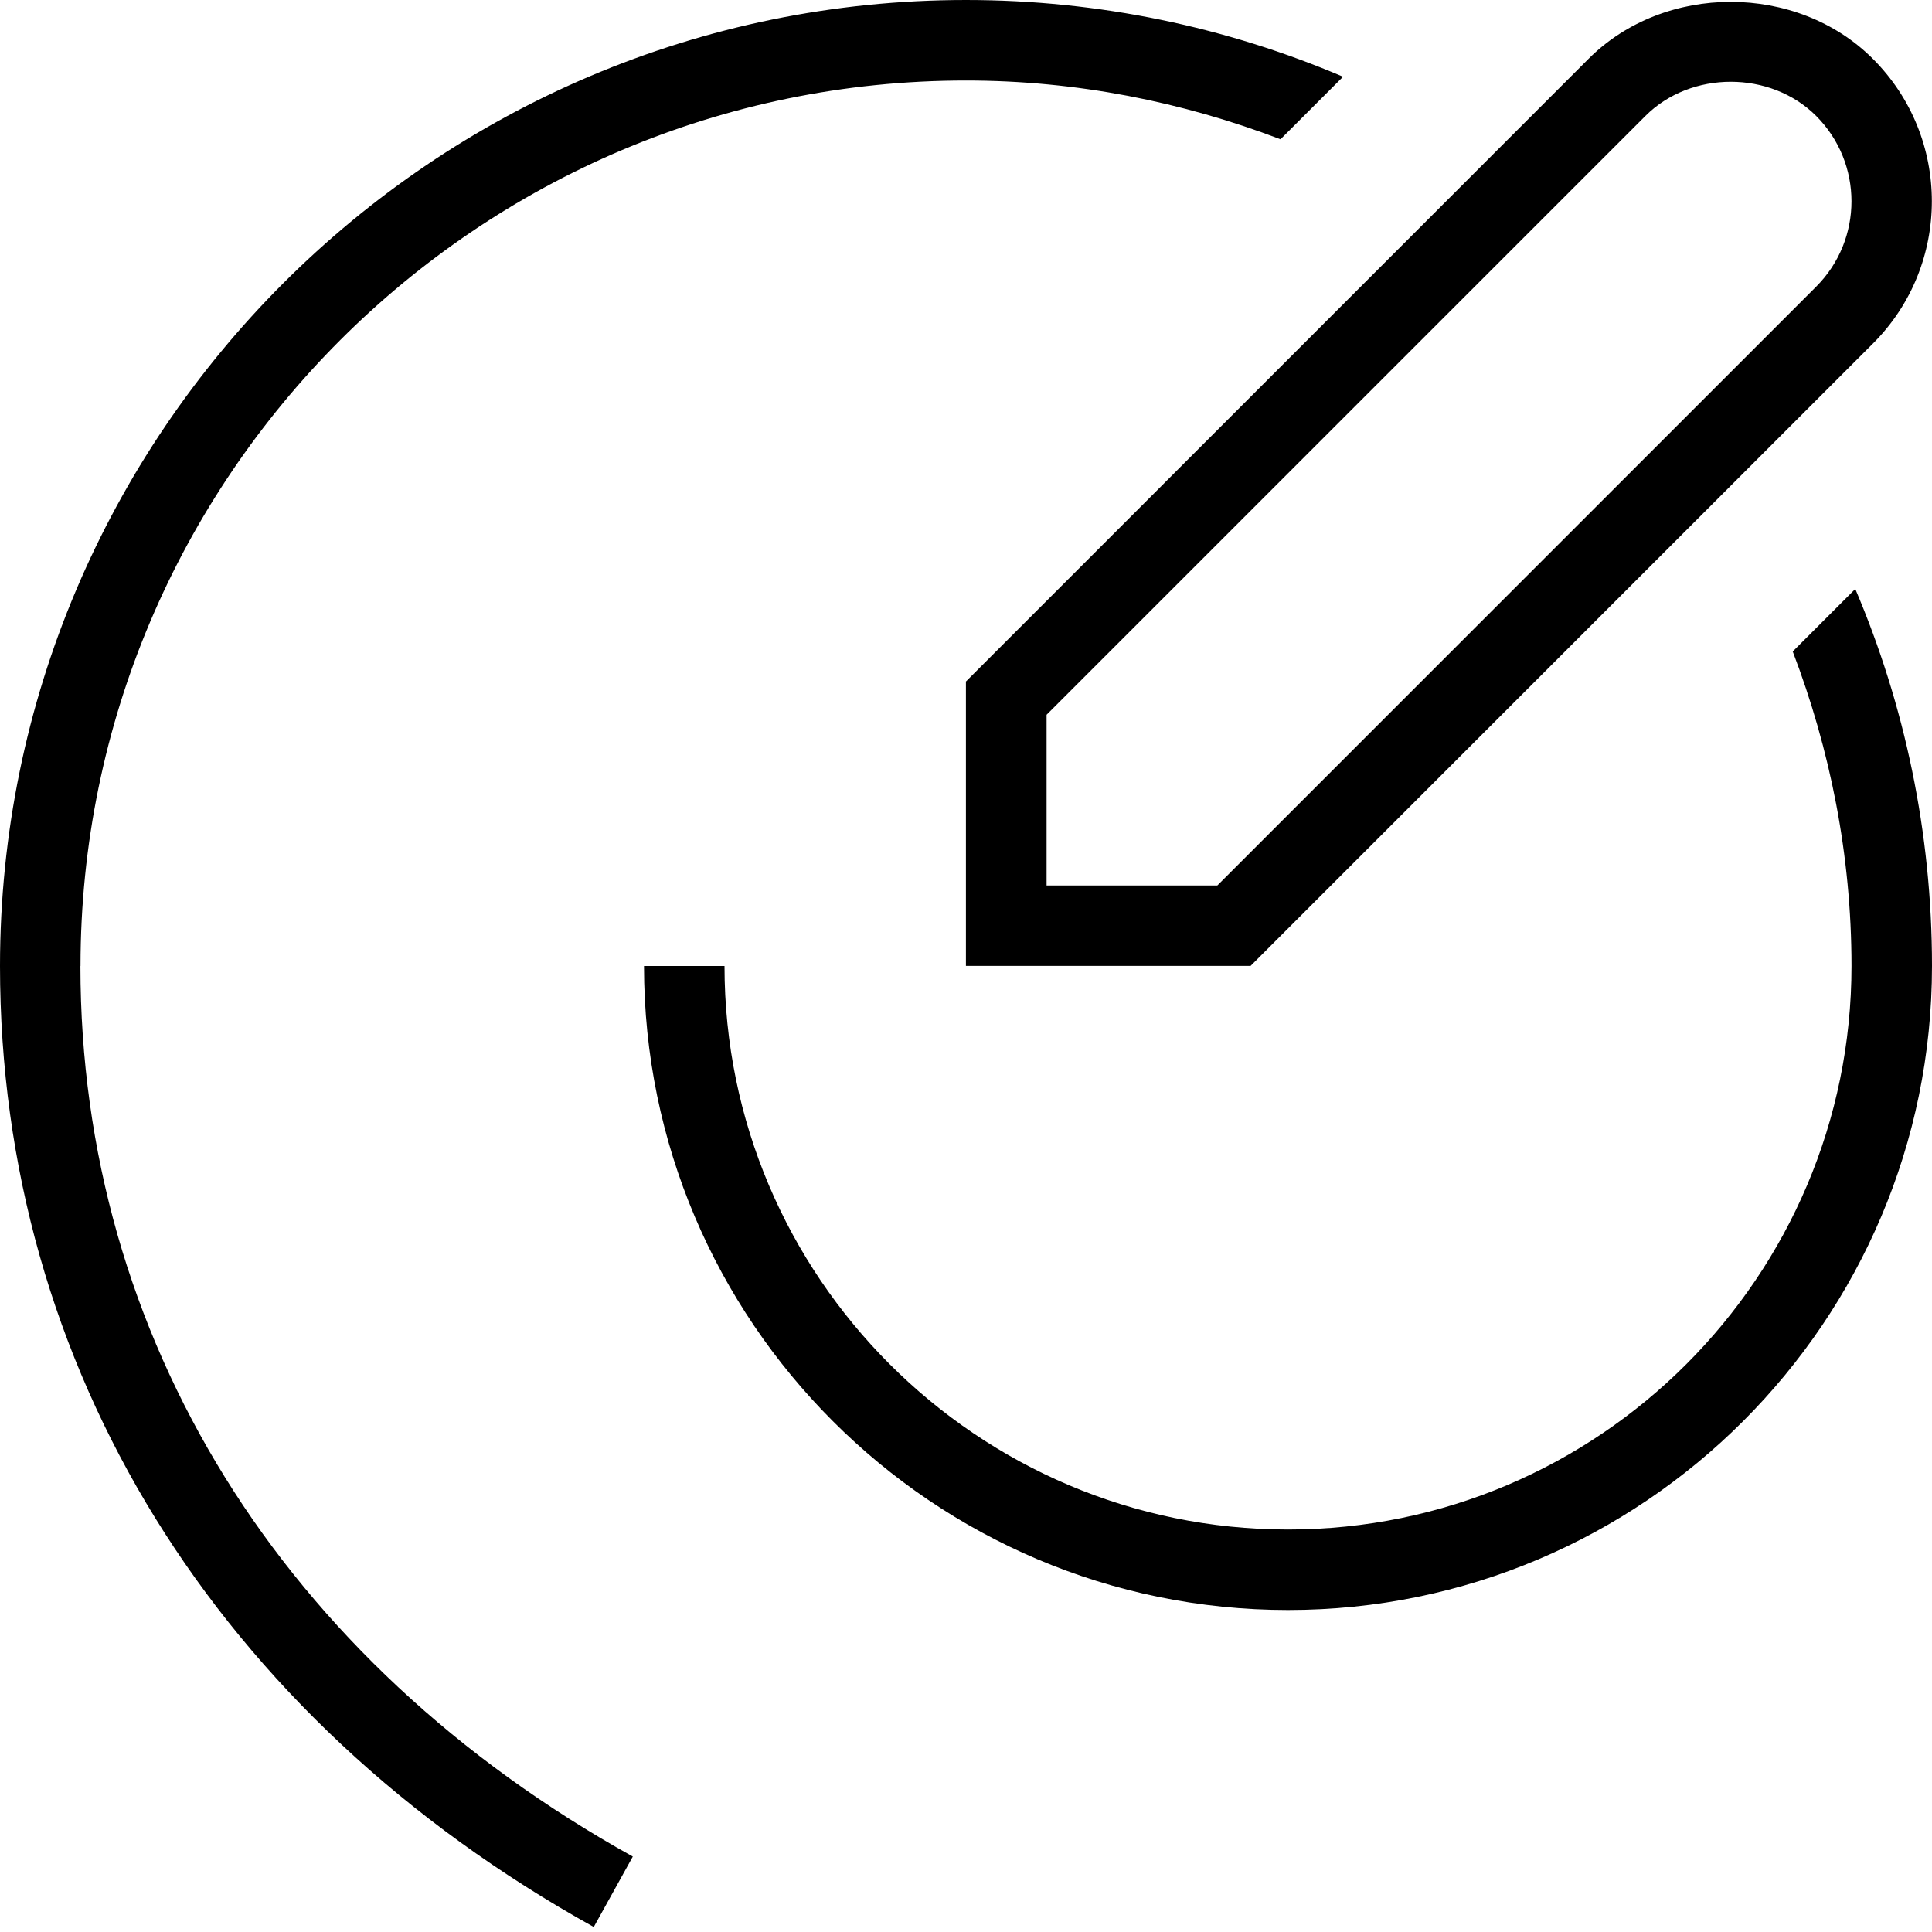 <svg xmlns="http://www.w3.org/2000/svg" id="Layer_1" data-name="Layer 1" viewBox="0 0 24 24"><path d="m24,12c0,4.411-3.589,8-8,8s-8-3.589-8-8h1c0,3.859,3.14,7,7,7s7-3.141,7-7c0-1.377-.266-2.691-.73-3.907l.777-.777c.613,1.44.953,3.023.953,4.684Zm-23,0C1,5.935,5.935,1,12,1c1.377,0,2.691.266,3.907.73l.777-.777c-1.44-.613-3.023-.953-4.684-.953C5.383,0,0,5.383,0,12c0,4.981,2.688,9.333,7.376,11.938l.485-.875c-4.361-2.423-6.862-6.455-6.862-11.062Zm11-3.535L19.732.732c.943-.945,2.592-.945,3.535,0,.975.975.975,2.561,0,3.535l-7.732,7.732h-3.536v-3.535Zm1,2.535h2.122l7.439-7.439c.585-.585.585-1.536,0-2.121-.566-.566-1.555-.566-2.121,0l-7.439,7.439v2.121Z"></path></svg>